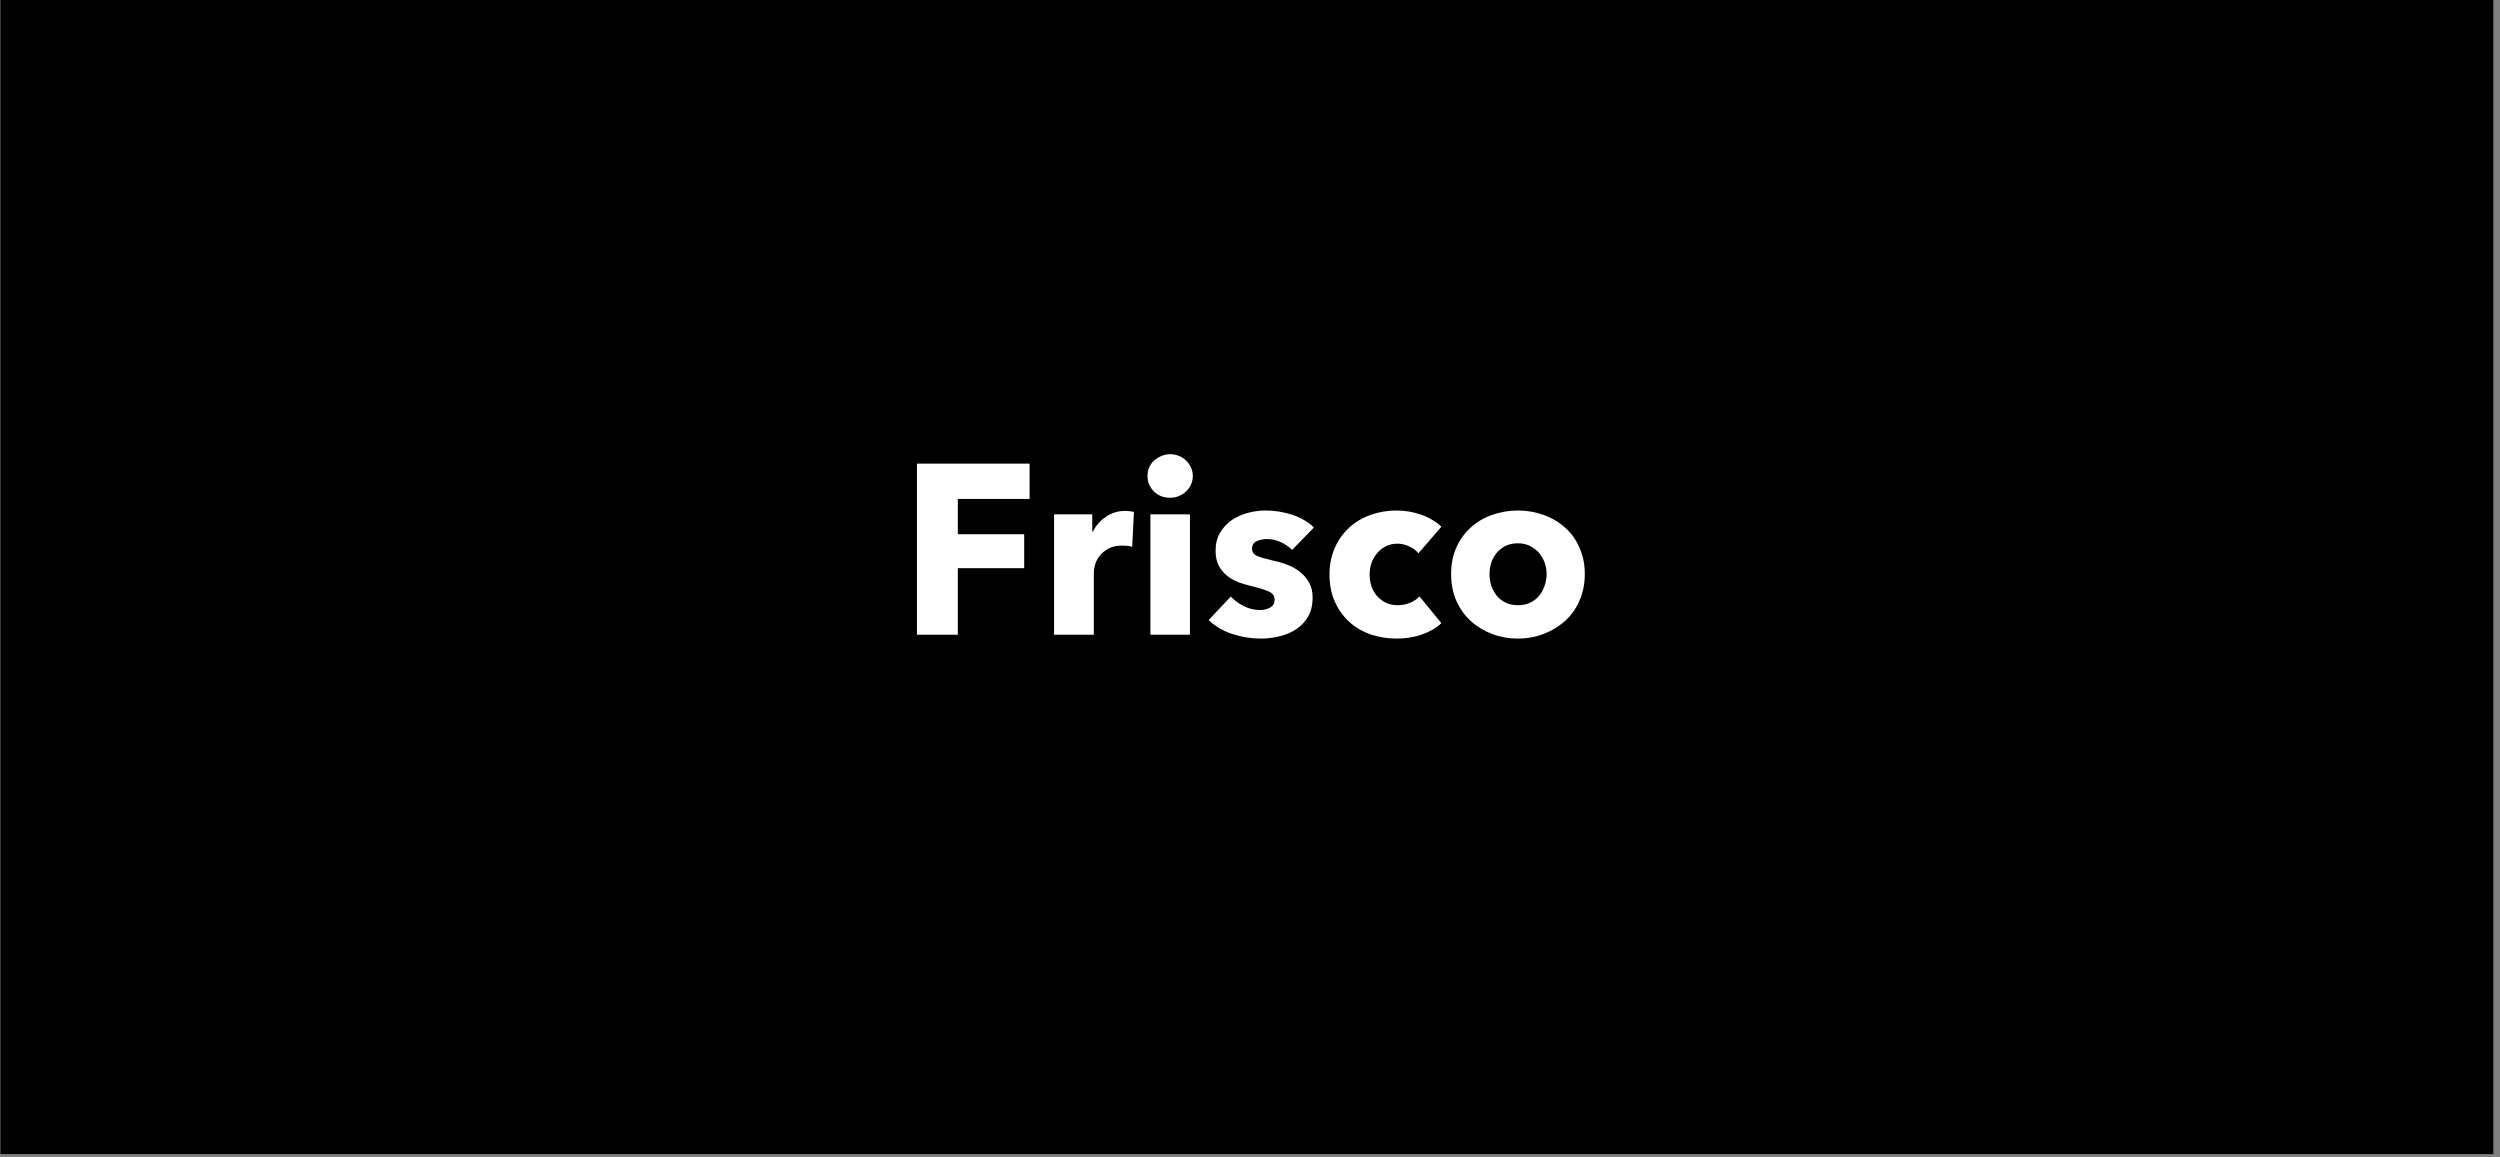<svg xmlns="http://www.w3.org/2000/svg" xmlns:xlink="http://www.w3.org/1999/xlink" width="270" zoomAndPan="magnify" viewBox="0 0 202.5 93.75" height="125" preserveAspectRatio="xMidYMid meet" version="1.0"><rect x="0" y="0" width="202.5" height="93.75" fill="#808080" stroke="none"/><defs><g/><clipPath id="42883060f7"><path d="M 0.02 0 L 201.98 0 L 201.98 93.5 L 0.02 93.5 Z M 0.02 0 " clip-rule="nonzero"/></clipPath></defs><g clip-path="url(#42883060f7)"><path fill="#ffffff" d="M 0.02 0 L 201.98 0 L 201.98 93.5 L 0.02 93.5 Z M 0.02 0 " fill-opacity="1" fill-rule="nonzero"/><path fill="#000000" d="M 0.02 0 L 201.98 0 L 201.98 93.5 L 0.02 93.5 Z M 0.02 0 " fill-opacity="1" fill-rule="nonzero"/></g><g fill="#ffffff" fill-opacity="1"><g transform="translate(72.85, 51.413)"><g><path d="M 4.734 -11 L 4.734 -8.141 L 10.109 -8.141 L 10.109 -5.391 L 4.734 -5.391 L 4.734 0 L 1.422 0 L 1.422 -13.859 L 10.547 -13.859 L 10.547 -11 Z M 4.734 -11 "/></g></g></g><g fill="#ffffff" fill-opacity="1"><g transform="translate(84.13, 51.413)"><g><path d="M 7.578 -7.125 C 7.43 -7.164 7.289 -7.191 7.156 -7.203 C 7.02 -7.211 6.883 -7.219 6.75 -7.219 C 6.32 -7.219 5.961 -7.141 5.672 -6.984 C 5.379 -6.828 5.145 -6.641 4.969 -6.422 C 4.789 -6.203 4.66 -5.961 4.578 -5.703 C 4.504 -5.441 4.469 -5.211 4.469 -5.016 L 4.469 0 L 1.25 0 L 1.25 -9.75 L 4.344 -9.75 L 4.344 -8.344 L 4.391 -8.344 C 4.629 -8.832 4.977 -9.234 5.438 -9.547 C 5.895 -9.867 6.426 -10.031 7.031 -10.031 C 7.156 -10.031 7.281 -10.02 7.406 -10 C 7.531 -9.988 7.633 -9.973 7.719 -9.953 Z M 7.578 -7.125 "/></g></g></g><g fill="#ffffff" fill-opacity="1"><g transform="translate(91.885, 51.413)"><g><path d="M 1.297 0 L 1.297 -9.75 L 4.5 -9.75 L 4.5 0 Z M 4.734 -12.859 C 4.734 -12.609 4.68 -12.375 4.578 -12.156 C 4.484 -11.945 4.352 -11.766 4.188 -11.609 C 4.031 -11.453 3.836 -11.328 3.609 -11.234 C 3.379 -11.141 3.141 -11.094 2.891 -11.094 C 2.367 -11.094 1.93 -11.266 1.578 -11.609 C 1.234 -11.961 1.062 -12.379 1.062 -12.859 C 1.062 -13.098 1.102 -13.32 1.188 -13.531 C 1.281 -13.75 1.41 -13.938 1.578 -14.094 C 1.754 -14.25 1.953 -14.375 2.172 -14.469 C 2.391 -14.57 2.629 -14.625 2.891 -14.625 C 3.141 -14.625 3.379 -14.578 3.609 -14.484 C 3.836 -14.391 4.031 -14.266 4.188 -14.109 C 4.352 -13.953 4.484 -13.766 4.578 -13.547 C 4.68 -13.336 4.734 -13.109 4.734 -12.859 Z M 4.734 -12.859 "/></g></g></g><g fill="#ffffff" fill-opacity="1"><g transform="translate(97.681, 51.413)"><g><path d="M 6.984 -6.875 C 6.723 -7.125 6.414 -7.332 6.062 -7.5 C 5.719 -7.664 5.348 -7.75 4.953 -7.75 C 4.648 -7.75 4.367 -7.691 4.109 -7.578 C 3.859 -7.461 3.734 -7.258 3.734 -6.969 C 3.734 -6.695 3.875 -6.5 4.156 -6.375 C 4.438 -6.258 4.891 -6.129 5.516 -5.984 C 5.879 -5.91 6.25 -5.801 6.625 -5.656 C 7 -5.508 7.332 -5.316 7.625 -5.078 C 7.926 -4.848 8.172 -4.562 8.359 -4.219 C 8.547 -3.883 8.641 -3.484 8.641 -3.016 C 8.641 -2.398 8.516 -1.879 8.266 -1.453 C 8.016 -1.035 7.691 -0.695 7.297 -0.438 C 6.898 -0.176 6.453 0.008 5.953 0.125 C 5.453 0.25 4.957 0.312 4.469 0.312 C 3.664 0.312 2.883 0.188 2.125 -0.062 C 1.363 -0.32 0.727 -0.695 0.219 -1.188 L 2.016 -3.094 C 2.305 -2.781 2.66 -2.52 3.078 -2.312 C 3.492 -2.102 3.938 -2 4.406 -2 C 4.664 -2 4.922 -2.062 5.172 -2.188 C 5.43 -2.312 5.562 -2.531 5.562 -2.844 C 5.562 -3.145 5.406 -3.363 5.094 -3.5 C 4.781 -3.645 4.289 -3.797 3.625 -3.953 C 3.281 -4.035 2.938 -4.141 2.594 -4.266 C 2.258 -4.398 1.957 -4.578 1.688 -4.797 C 1.426 -5.016 1.207 -5.285 1.031 -5.609 C 0.863 -5.941 0.781 -6.336 0.781 -6.797 C 0.781 -7.379 0.906 -7.875 1.156 -8.281 C 1.406 -8.695 1.723 -9.035 2.109 -9.297 C 2.504 -9.555 2.938 -9.75 3.406 -9.875 C 3.883 -10 4.359 -10.062 4.828 -10.062 C 5.566 -10.062 6.285 -9.945 6.984 -9.719 C 7.68 -9.488 8.27 -9.145 8.75 -8.688 Z M 6.984 -6.875 "/></g></g></g><g fill="#ffffff" fill-opacity="1"><g transform="translate(106.924, 51.413)"><g><path d="M 7.969 -6.594 C 7.781 -6.832 7.531 -7.02 7.219 -7.156 C 6.906 -7.301 6.586 -7.375 6.266 -7.375 C 5.922 -7.375 5.613 -7.305 5.344 -7.172 C 5.07 -7.035 4.836 -6.852 4.641 -6.625 C 4.441 -6.395 4.285 -6.129 4.172 -5.828 C 4.066 -5.535 4.016 -5.219 4.016 -4.875 C 4.016 -4.531 4.066 -4.207 4.172 -3.906 C 4.273 -3.613 4.426 -3.352 4.625 -3.125 C 4.832 -2.895 5.078 -2.711 5.359 -2.578 C 5.641 -2.453 5.953 -2.391 6.297 -2.391 C 6.629 -2.391 6.953 -2.453 7.266 -2.578 C 7.586 -2.703 7.848 -2.879 8.047 -3.109 L 9.828 -0.938 C 9.422 -0.551 8.895 -0.242 8.25 -0.016 C 7.613 0.203 6.938 0.312 6.219 0.312 C 5.457 0.312 4.742 0.195 4.078 -0.031 C 3.41 -0.27 2.832 -0.613 2.344 -1.062 C 1.852 -1.52 1.469 -2.066 1.188 -2.703 C 0.906 -3.336 0.766 -4.062 0.766 -4.875 C 0.766 -5.664 0.906 -6.379 1.188 -7.016 C 1.469 -7.66 1.852 -8.207 2.344 -8.656 C 2.832 -9.113 3.41 -9.461 4.078 -9.703 C 4.742 -9.941 5.453 -10.062 6.203 -10.062 C 6.555 -10.062 6.906 -10.031 7.25 -9.969 C 7.594 -9.906 7.926 -9.816 8.25 -9.703 C 8.57 -9.586 8.863 -9.445 9.125 -9.281 C 9.395 -9.125 9.629 -8.945 9.828 -8.75 Z M 7.969 -6.594 "/></g></g></g><g fill="#ffffff" fill-opacity="1"><g transform="translate(116.775, 51.413)"><g><path d="M 8.5 -4.922 C 8.5 -5.234 8.445 -5.535 8.344 -5.828 C 8.238 -6.129 8.086 -6.395 7.891 -6.625 C 7.691 -6.852 7.445 -7.039 7.156 -7.188 C 6.875 -7.332 6.547 -7.406 6.172 -7.406 C 5.785 -7.406 5.445 -7.332 5.156 -7.188 C 4.875 -7.039 4.641 -6.852 4.453 -6.625 C 4.266 -6.395 4.117 -6.129 4.016 -5.828 C 3.922 -5.535 3.875 -5.234 3.875 -4.922 C 3.875 -4.598 3.922 -4.285 4.016 -3.984 C 4.117 -3.691 4.266 -3.422 4.453 -3.172 C 4.648 -2.93 4.895 -2.738 5.188 -2.594 C 5.477 -2.457 5.812 -2.391 6.188 -2.391 C 6.562 -2.391 6.891 -2.457 7.172 -2.594 C 7.461 -2.738 7.707 -2.93 7.906 -3.172 C 8.102 -3.422 8.25 -3.691 8.344 -3.984 C 8.445 -4.285 8.5 -4.598 8.5 -4.922 Z M 11.594 -4.922 C 11.594 -4.117 11.445 -3.395 11.156 -2.75 C 10.875 -2.102 10.484 -1.555 9.984 -1.109 C 9.484 -0.66 8.906 -0.312 8.25 -0.062 C 7.602 0.188 6.91 0.312 6.172 0.312 C 5.441 0.312 4.742 0.188 4.078 -0.062 C 3.422 -0.312 2.848 -0.66 2.359 -1.109 C 1.867 -1.555 1.477 -2.102 1.188 -2.75 C 0.906 -3.395 0.766 -4.117 0.766 -4.922 C 0.766 -5.711 0.906 -6.426 1.188 -7.062 C 1.477 -7.707 1.867 -8.25 2.359 -8.688 C 2.848 -9.133 3.422 -9.473 4.078 -9.703 C 4.742 -9.941 5.441 -10.062 6.172 -10.062 C 6.91 -10.062 7.602 -9.941 8.25 -9.703 C 8.906 -9.473 9.484 -9.133 9.984 -8.688 C 10.484 -8.25 10.875 -7.707 11.156 -7.062 C 11.445 -6.426 11.594 -5.711 11.594 -4.922 Z M 11.594 -4.922 "/></g></g></g></svg>
